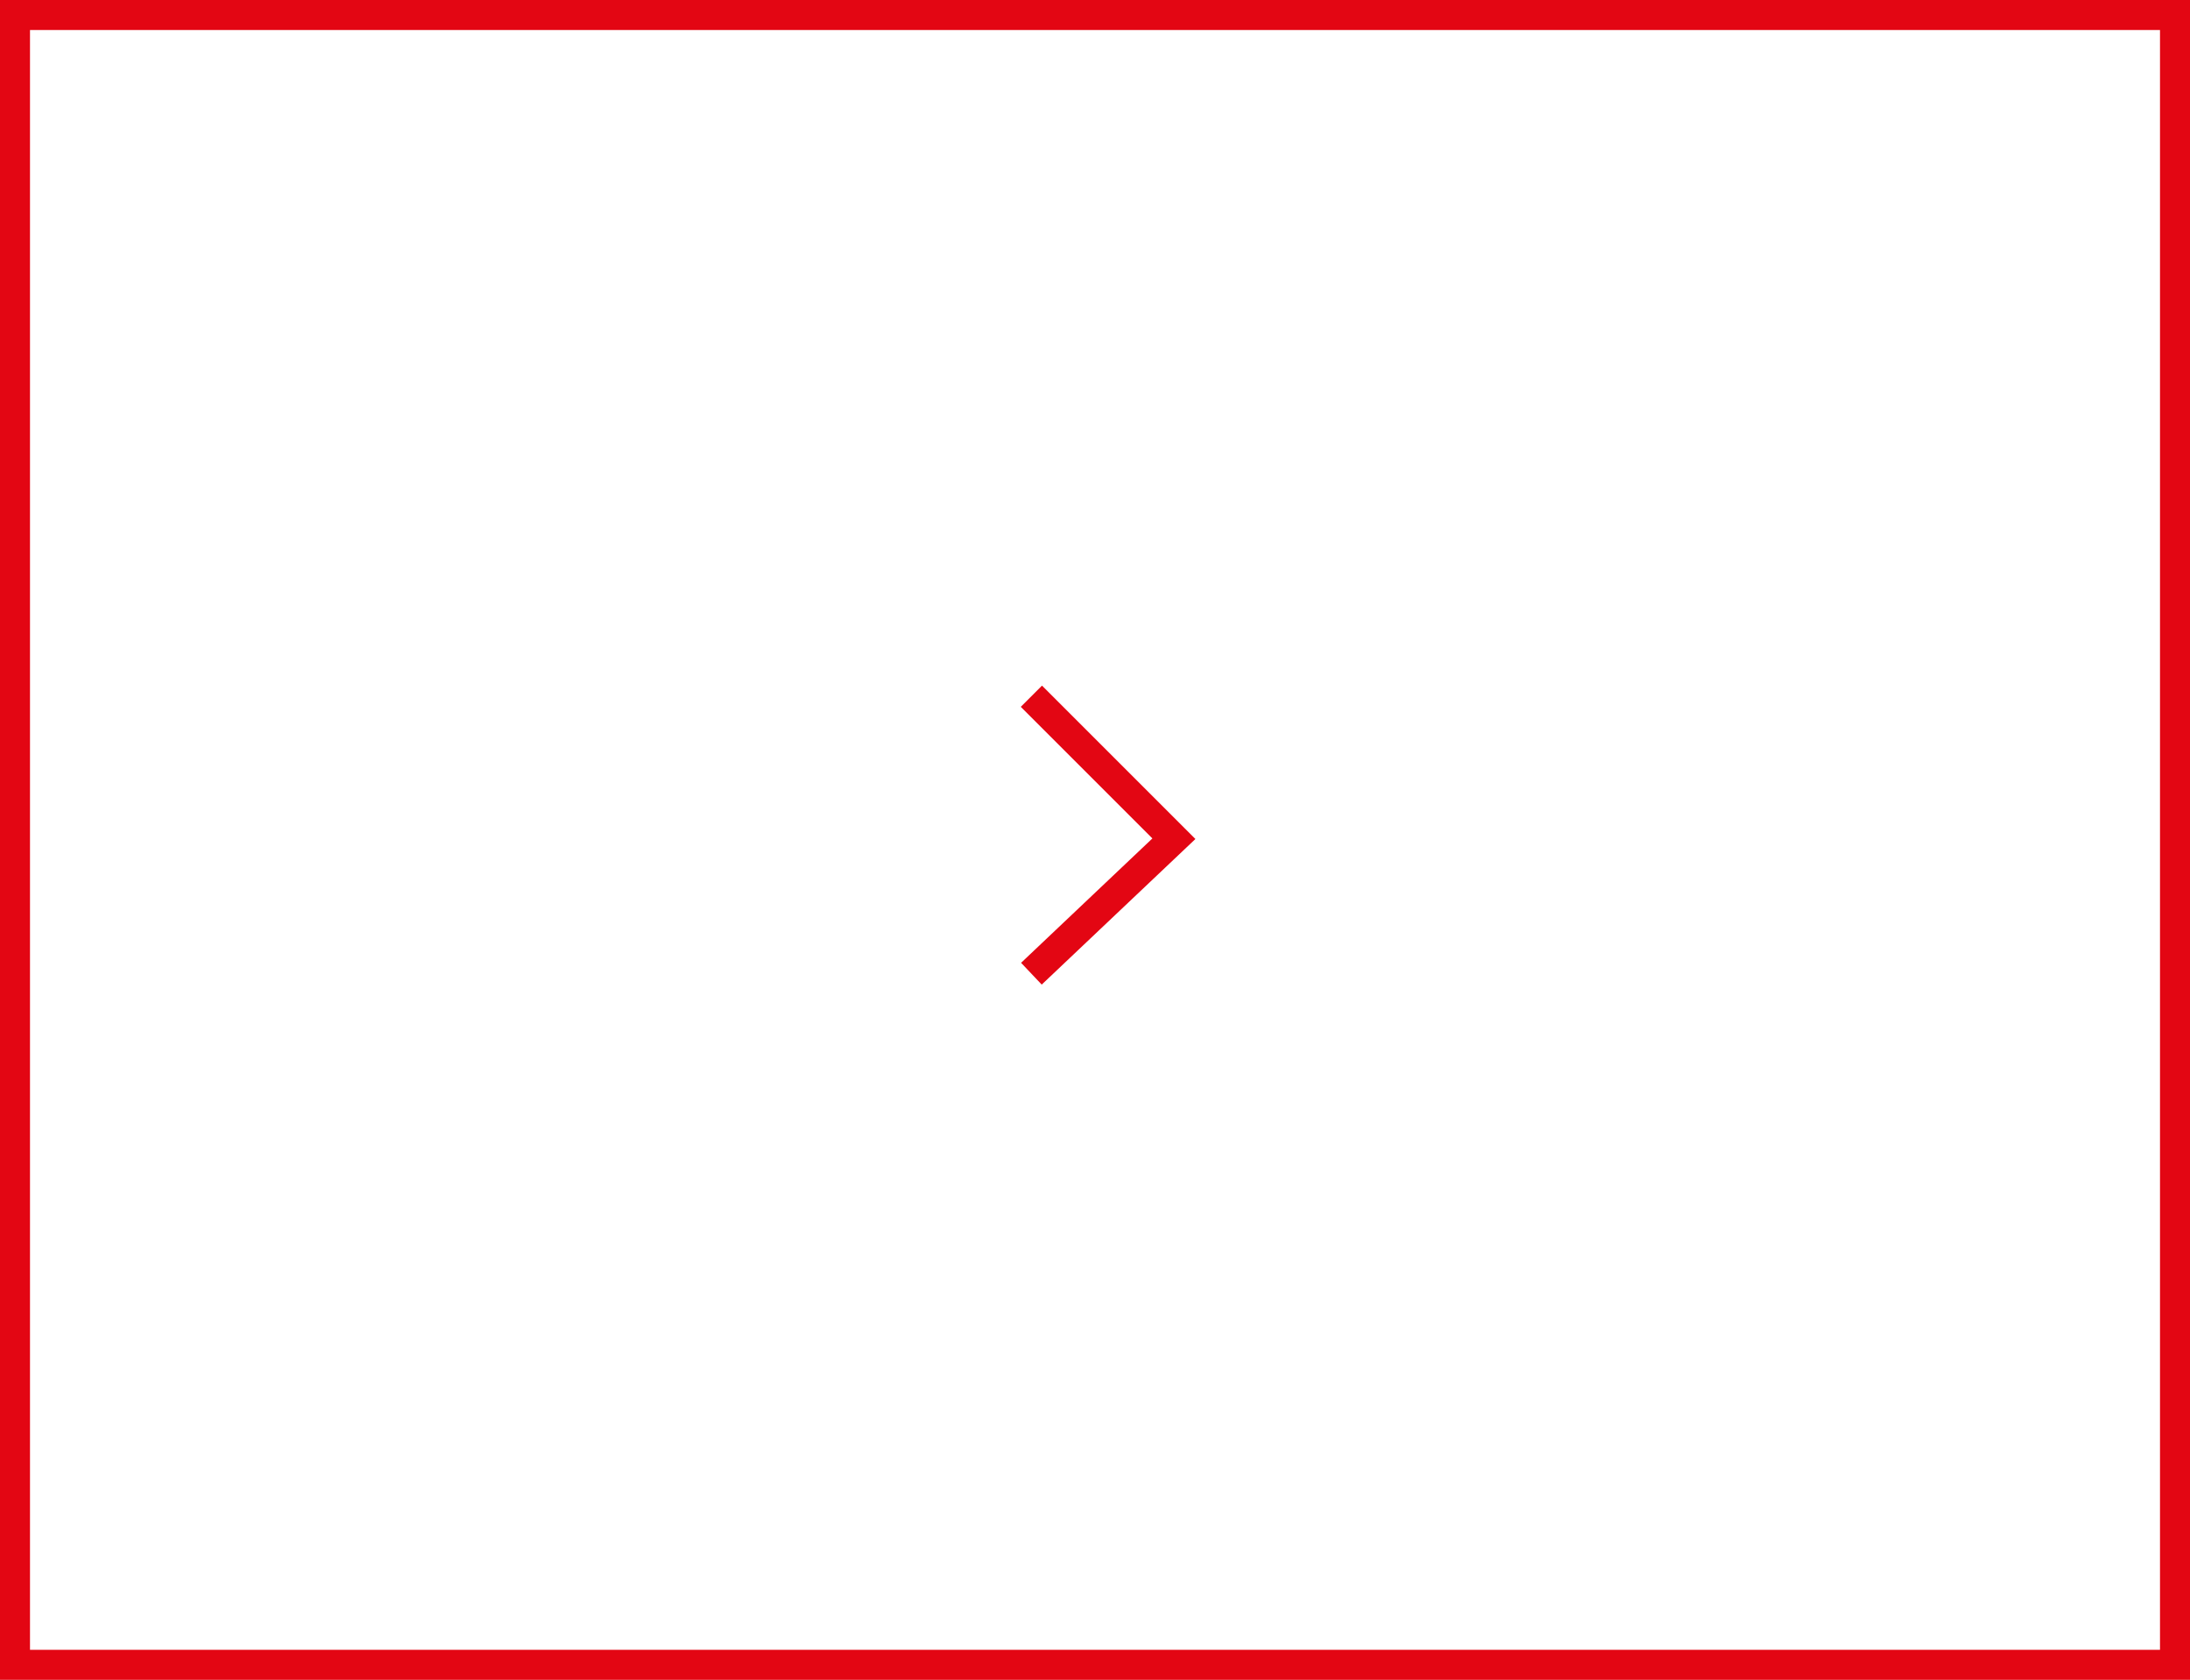 <svg xmlns="http://www.w3.org/2000/svg" id="Capa_2" data-name="Capa 2" viewBox="0 0 73 56"><defs><style>      .cls-1 {        fill: none;        stroke: #e30613;        stroke-miterlimit: 10;      }    </style></defs><g id="DISSENY"><g><polyline class="cls-1" points="34.38 32.46 39.13 27.96 34.38 23.21"></polyline><rect class="cls-1" x=".5" y=".5" width="72" height="55" transform="translate(73 56) rotate(180)"></rect></g></g></svg>